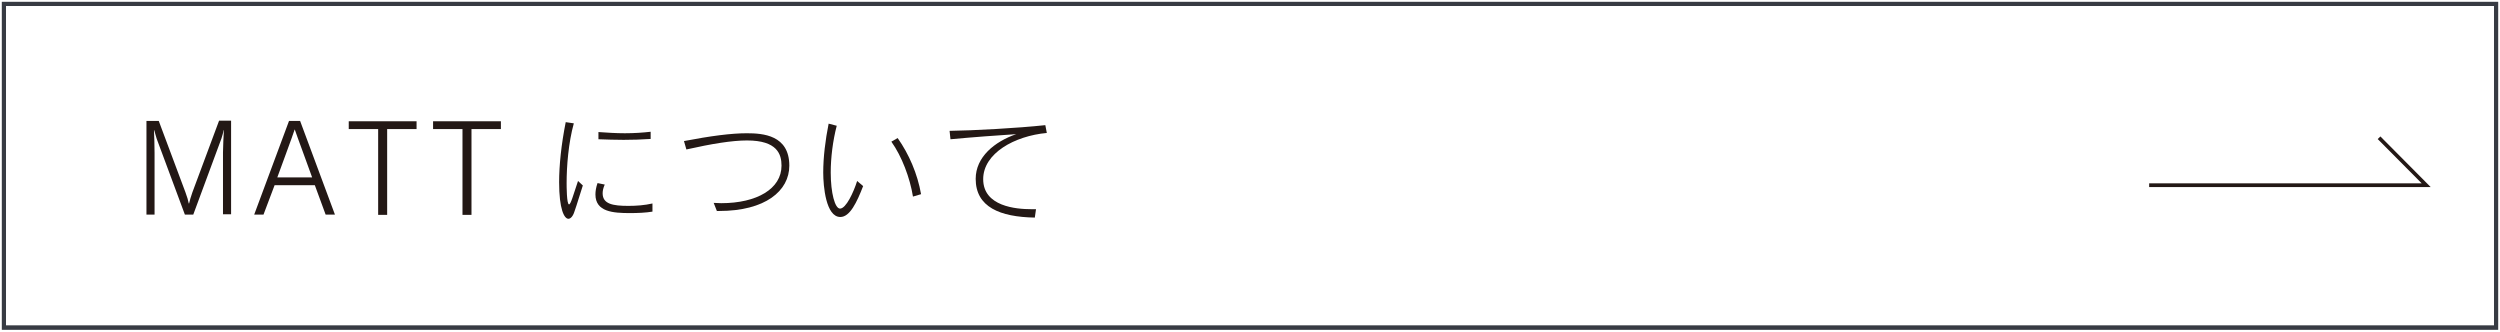 <?xml version="1.0" encoding="utf-8"?>
<!-- Generator: Adobe Illustrator 27.4.1, SVG Export Plug-In . SVG Version: 6.00 Build 0)  -->
<svg version="1.1" xmlns="http://www.w3.org/2000/svg" xmlns:xlink="http://www.w3.org/1999/xlink" x="0px" y="0px"
	 viewBox="0 0 833 110.5" style="enable-background:new 0 0 833 110.5;" xml:space="preserve">
<style type="text/css">
	.st0{fill:#231815;}
	.st1{fill:#373B43;}
	.st2{fill:none;stroke:#231815;stroke-width:1.25;stroke-miterlimit:10;}
</style>
<g id="レイヤー_1">
	<g>
		<path class="st0" d="M74.3,71.5V50.8c0-1.4,0.2-6,0.3-7.4h-0.1c-0.1,0.8-0.5,2-0.7,2.7l-9.4,25.4h-2.8l-9.4-25.3
			c-0.2-0.8-0.6-1.9-0.8-2.8h-0.1c0.1,1.4,0.2,5.8,0.2,7.5v20.6h-2.7V40.3h4.1l8.9,23.8c0.6,1.6,0.9,2.7,1.1,3.7h0.1
			c0.2-1,0.6-2.2,1.1-3.7l8.9-23.9h4v31.2H74.3z"/>
		<path class="st0" d="M108.5,71.5l-3.6-9.8H91.5l-3.7,9.8h-3.1l11.6-31.2h3.7l11.6,31.2H108.5z M104,59.1c-0.2-0.7-5.4-14.7-5.8-16
			c-0.4,1.4-5.6,15.4-5.8,16H104z"/>
		<path class="st0" d="M126,71.5V43h-9.8v-2.6h22.6V43h-9.8v28.6H126z"/>
		<path class="st0" d="M154.1,71.5V43h-9.8v-2.6h22.6V43h-9.8v28.6H154.1z"/>
		<path class="st0" d="M194.2,61.8c-1.1,3.3-1.8,5.9-2.8,8.7c-0.5,1.6-1.3,2.4-2,2.4c-1.4,0-3.1-3.2-3.1-12.2c0-5.5,0.7-12.5,2.2-20
			l2.7,0.4c-1.8,6.5-2.4,14.3-2.4,19.9c0,0.8,0,7.1,0.8,7.1c0.6,0,1.4-3.1,3-7.8L194.2,61.8z M217.5,70.5c-2.4,0.4-5.1,0.5-7.6,0.5
			c-5.6,0-11.5-0.4-11.5-6.2c0-1.1,0.2-2.4,0.7-3.8l2.4,0.5c-0.5,1.1-0.7,2.1-0.7,2.9c0,3.6,3.4,4.2,8.6,4.2c2.6,0,5.4-0.2,8-0.8
			V70.5z M216.7,46.3c-2.9,0.2-5.9,0.3-8.9,0.3c-2.8,0-5.6-0.1-8.4-0.2l0-2.4c2.8,0.2,5.8,0.4,8.8,0.4c3.1,0,6-0.2,8.6-0.5V46.3z"/>
		<path class="st0" d="M238.9,70.4l-1.1-2.8c0.8,0,1.7,0.1,2.5,0.1c11.9,0,20.1-4.8,20.1-12.5c0-3.8-1.4-8.4-11.5-8.4
			c-5,0-11.7,1.1-20.2,3l-0.8-2.8c8.9-1.7,15.7-2.6,20.9-2.6c5.4,0,14.2,0.6,14.2,10.8c0,8.4-8,15.1-23.4,15.1H238.9z"/>
		<path class="st0" d="M287.6,62c-2.1,5.4-4.4,10.3-7.6,10.3c-4.8,0-5.7-10.2-5.7-14.8c0-5.1,0.7-10.8,1.8-16.3l2.7,0.7
			c-1.3,5-2,10.6-2,15.6c0,6.8,1.4,12,3.1,12c2,0,4.5-5.4,5.7-9.2L287.6,62z M304.2,65.5c-1-6.2-3.7-13.4-7.2-18.3l2.1-1.2
			c3.8,5.4,6.6,11.9,7.8,18.7L304.2,65.5z"/>
		<path class="st0" d="M344.8,72.5c-11.6-0.2-19.7-3.5-19.7-12.9c0-7.3,6.3-12.4,13.5-14.9c-6.2,0.4-14.4,1-21.9,1.7l-0.3-2.8
			c7.8-0.1,22.6-0.9,31.9-1.9l0.5,2.6c-10.8,1-21.2,6.8-21.2,15.4c0,9.1,11,10,16,10c0.5,0,1.1,0,1.6,0L344.8,72.5z"/>
	</g>
	<g>
		<g>
			<path class="st1" d="M831,2v106.4H2V2H831 M832.4,0.6H0.6v109.3h831.8V0.6L832.4,0.6z"/>
		</g>
	</g>
</g>
<g id="レイヤー_6">
	<g>
		<polyline class="st2" points="716.1,61.7 808.4,61.7 792.7,45.9 		"/>
	</g>
</g>
</svg>
